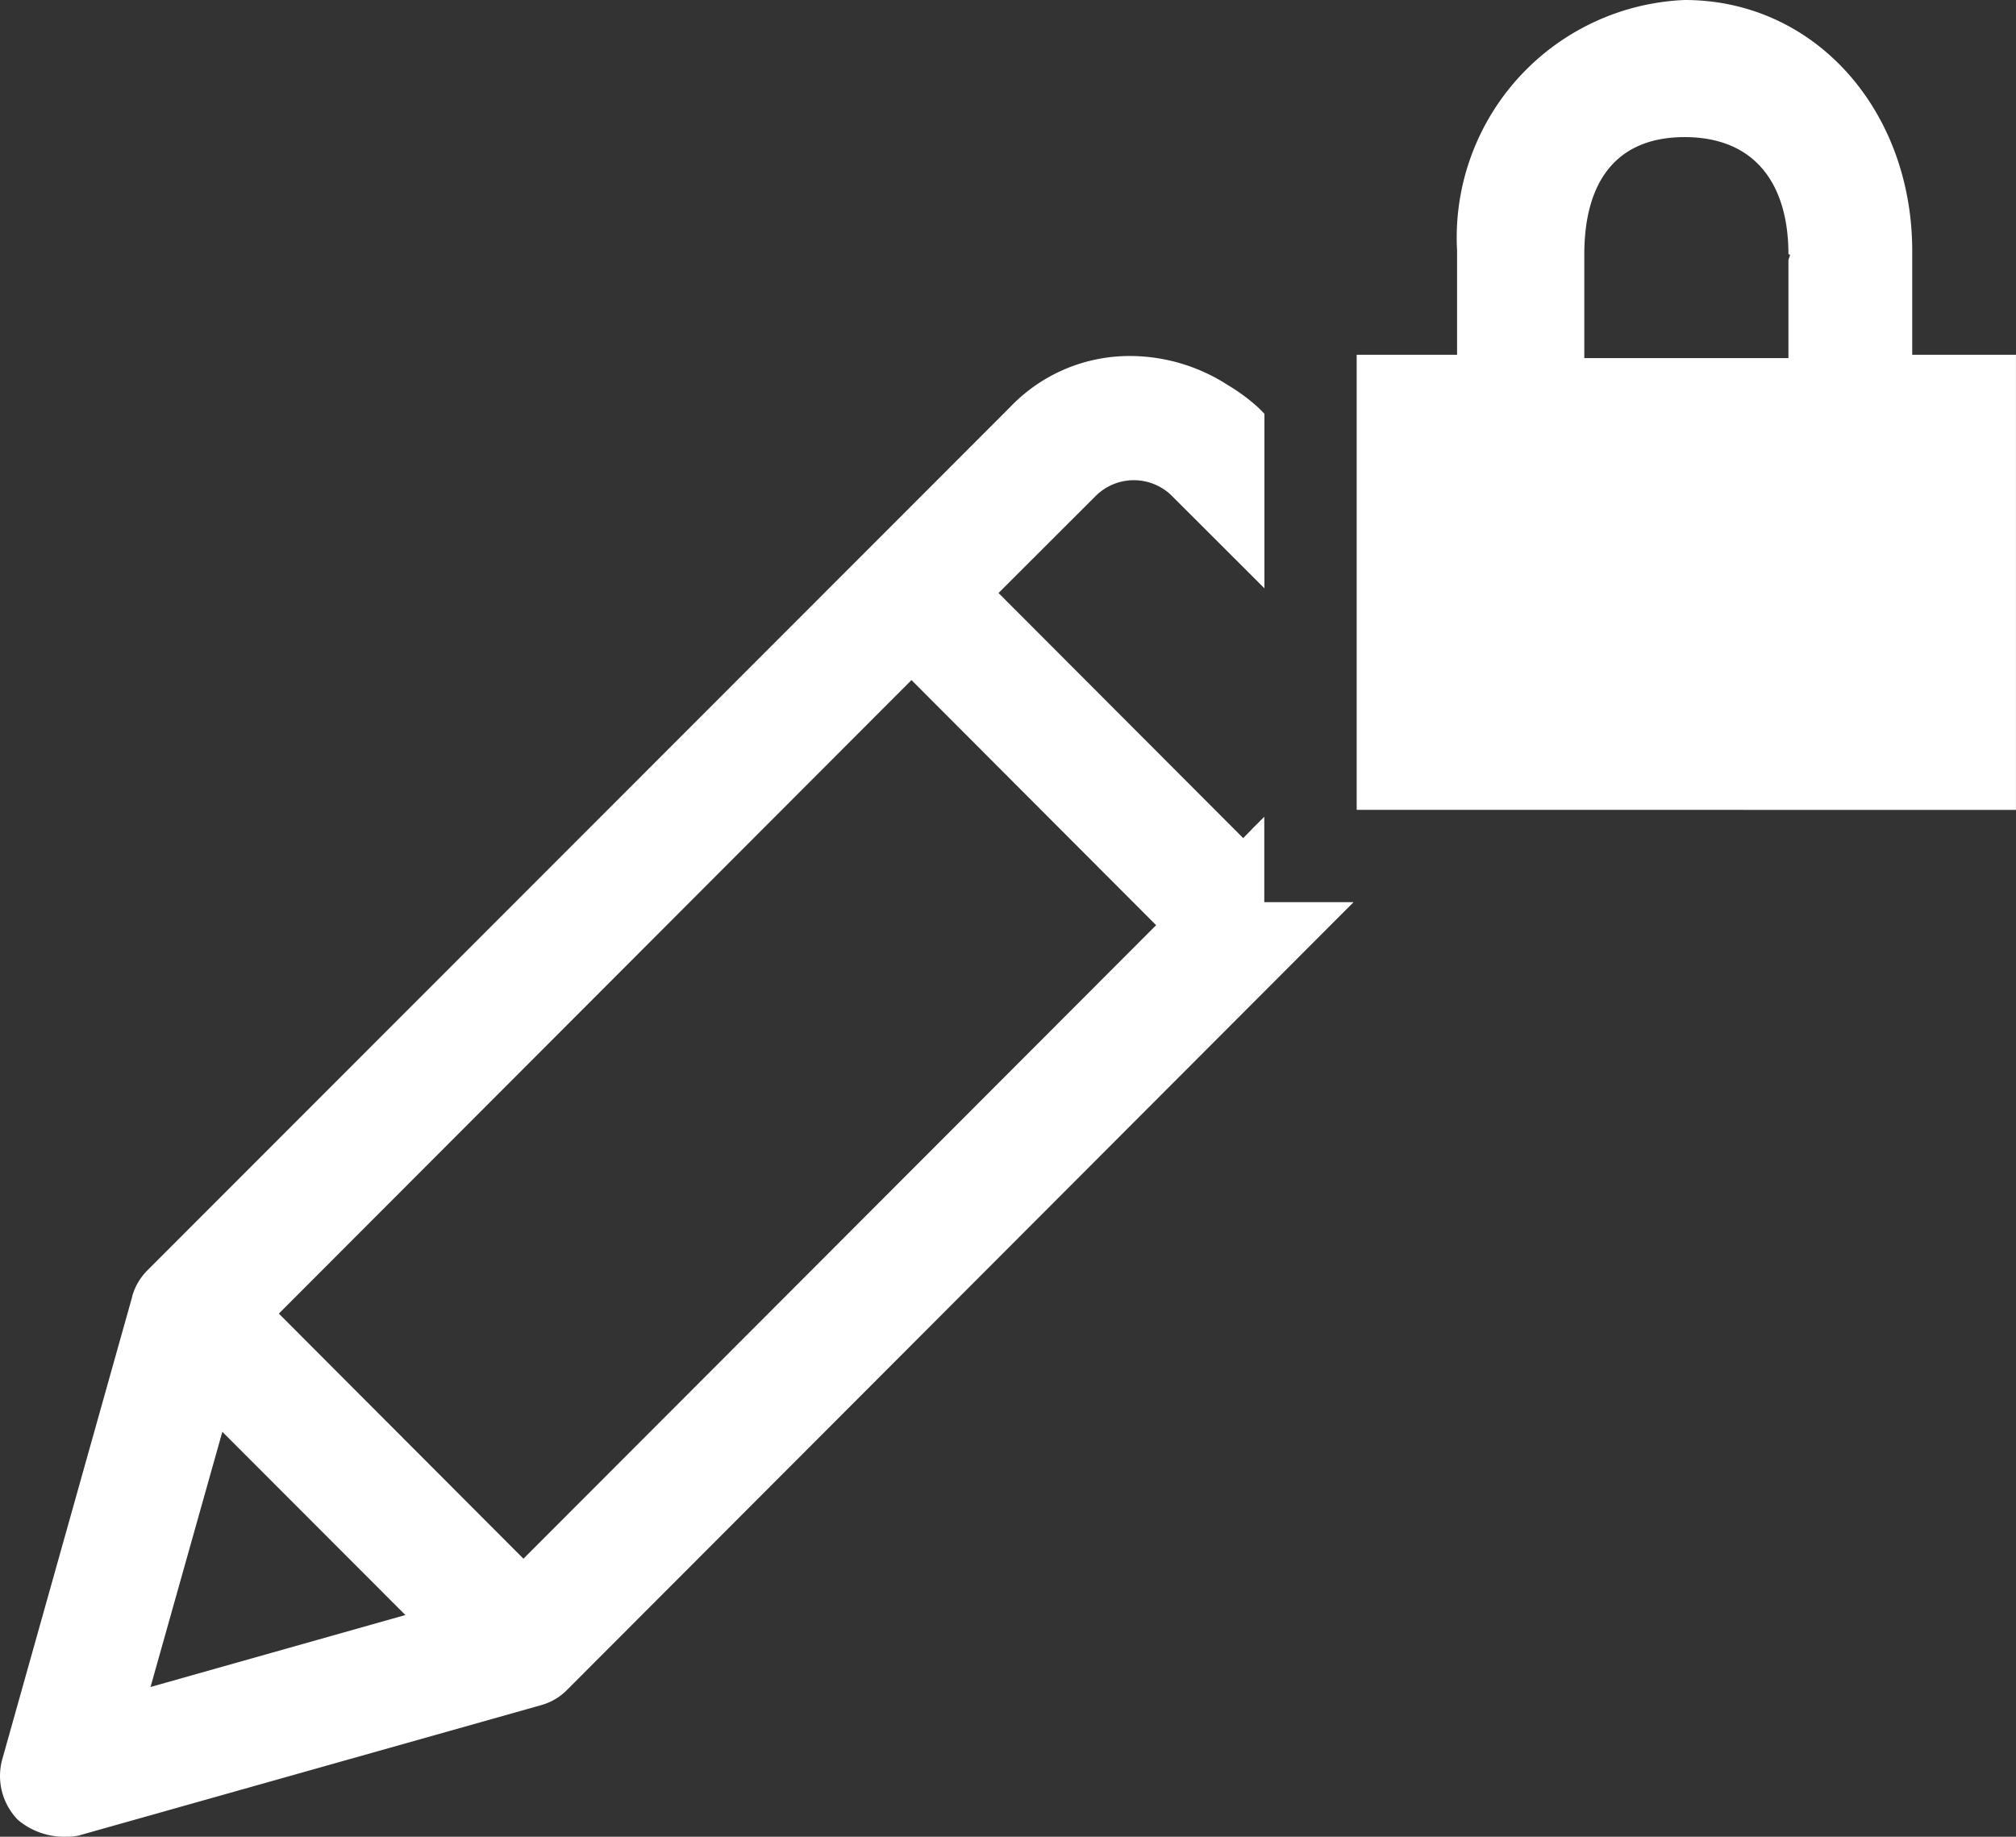 <?xml version="1.0" encoding="UTF-8" standalone="no"?>
<svg
   xmlns:dc="http://purl.org/dc/elements/1.1/"
   xmlns:cc="http://creativecommons.org/ns#"
   xmlns:rdf="http://www.w3.org/1999/02/22-rdf-syntax-ns#"
   xmlns:svg="http://www.w3.org/2000/svg"
   xmlns="http://www.w3.org/2000/svg"
   xmlns:sodipodi="http://sodipodi.sourceforge.net/DTD/sodipodi-0.dtd"
   xmlns:inkscape="http://www.inkscape.org/namespaces/inkscape"
   width="43.594"
   height="39.717"
   viewBox="0 0 43.594 39.717"
   version="1.1"
   id="svg3"
   sodipodi:docname="record_locked.svg"
   inkscape:version="0.92.3 (2405546, 2018-03-11)">
  <rect x="0" y="0" width="43.594" height="39.717" fill="#333333" stroke="none"/>
  <defs
     id="defs7" />
  <sodipodi:namedview
     pagecolor="#ffffff"
     bordercolor="#666666"
     borderopacity="1"
     objecttolerance="10"
     gridtolerance="10"
     guidetolerance="10"
     inkscape:pageopacity="0"
     inkscape:pageshadow="2"
     inkscape:window-width="1366"
     inkscape:window-height="706"
     id="namedview5"
     showgrid="false"
     inkscape:zoom="5.9420401"
     inkscape:cx="21.797001"
     inkscape:cy="19.8585"
     inkscape:window-x="-8"
     inkscape:window-y="-8"
     inkscape:window-maximized="1"
     inkscape:current-layer="svg3" />
  <path
     id="Edit_locked"
     d="M.388,38.353a1.358,1.358,0,0,1-.34-1.307l2.809-10,0-.009a1.294,1.294,0,0,1,.336-.573L21.828,7.818a3.573,3.573,0,0,1,2.6-1.12,3.912,3.912,0,0,1,2.126.631,4.032,4.032,0,0,1,.66.489l.128.129v3.775l-.328-.328L25.325,9.707a1.169,1.169,0,0,0-1.614,0l-2.119,2.116,5.291,5.3L27.1,16.9l.239-.239v1.847h1.931l-1.835,1.838L12.268,35.536a1.262,1.262,0,0,1-.582.34L1.695,38.693a1.171,1.171,0,0,1-.25.023A1.547,1.547,0,0,1,.388,38.353Zm2.867-2.874,5.511-1.556L4.808,29.961ZM6.03,27.405l5.289,5.3L25,19.006l-5.29-5.3ZM29.337,16.512V6.671h2.171V4.427A5.144,5.144,0,0,1,36.429-1c2.822,0,4.921,2.389,4.921,5.428V6.671h2.243v9.842ZM34.259,4.5V6.743h4.414v-2.1c0-.072.072-.145,0-.145,0-1.519-.724-2.533-2.244-2.533S34.259,2.98,34.259,4.5Z"
     transform="translate(0 1)"
     style="fill:#ffffff" />
</svg>
